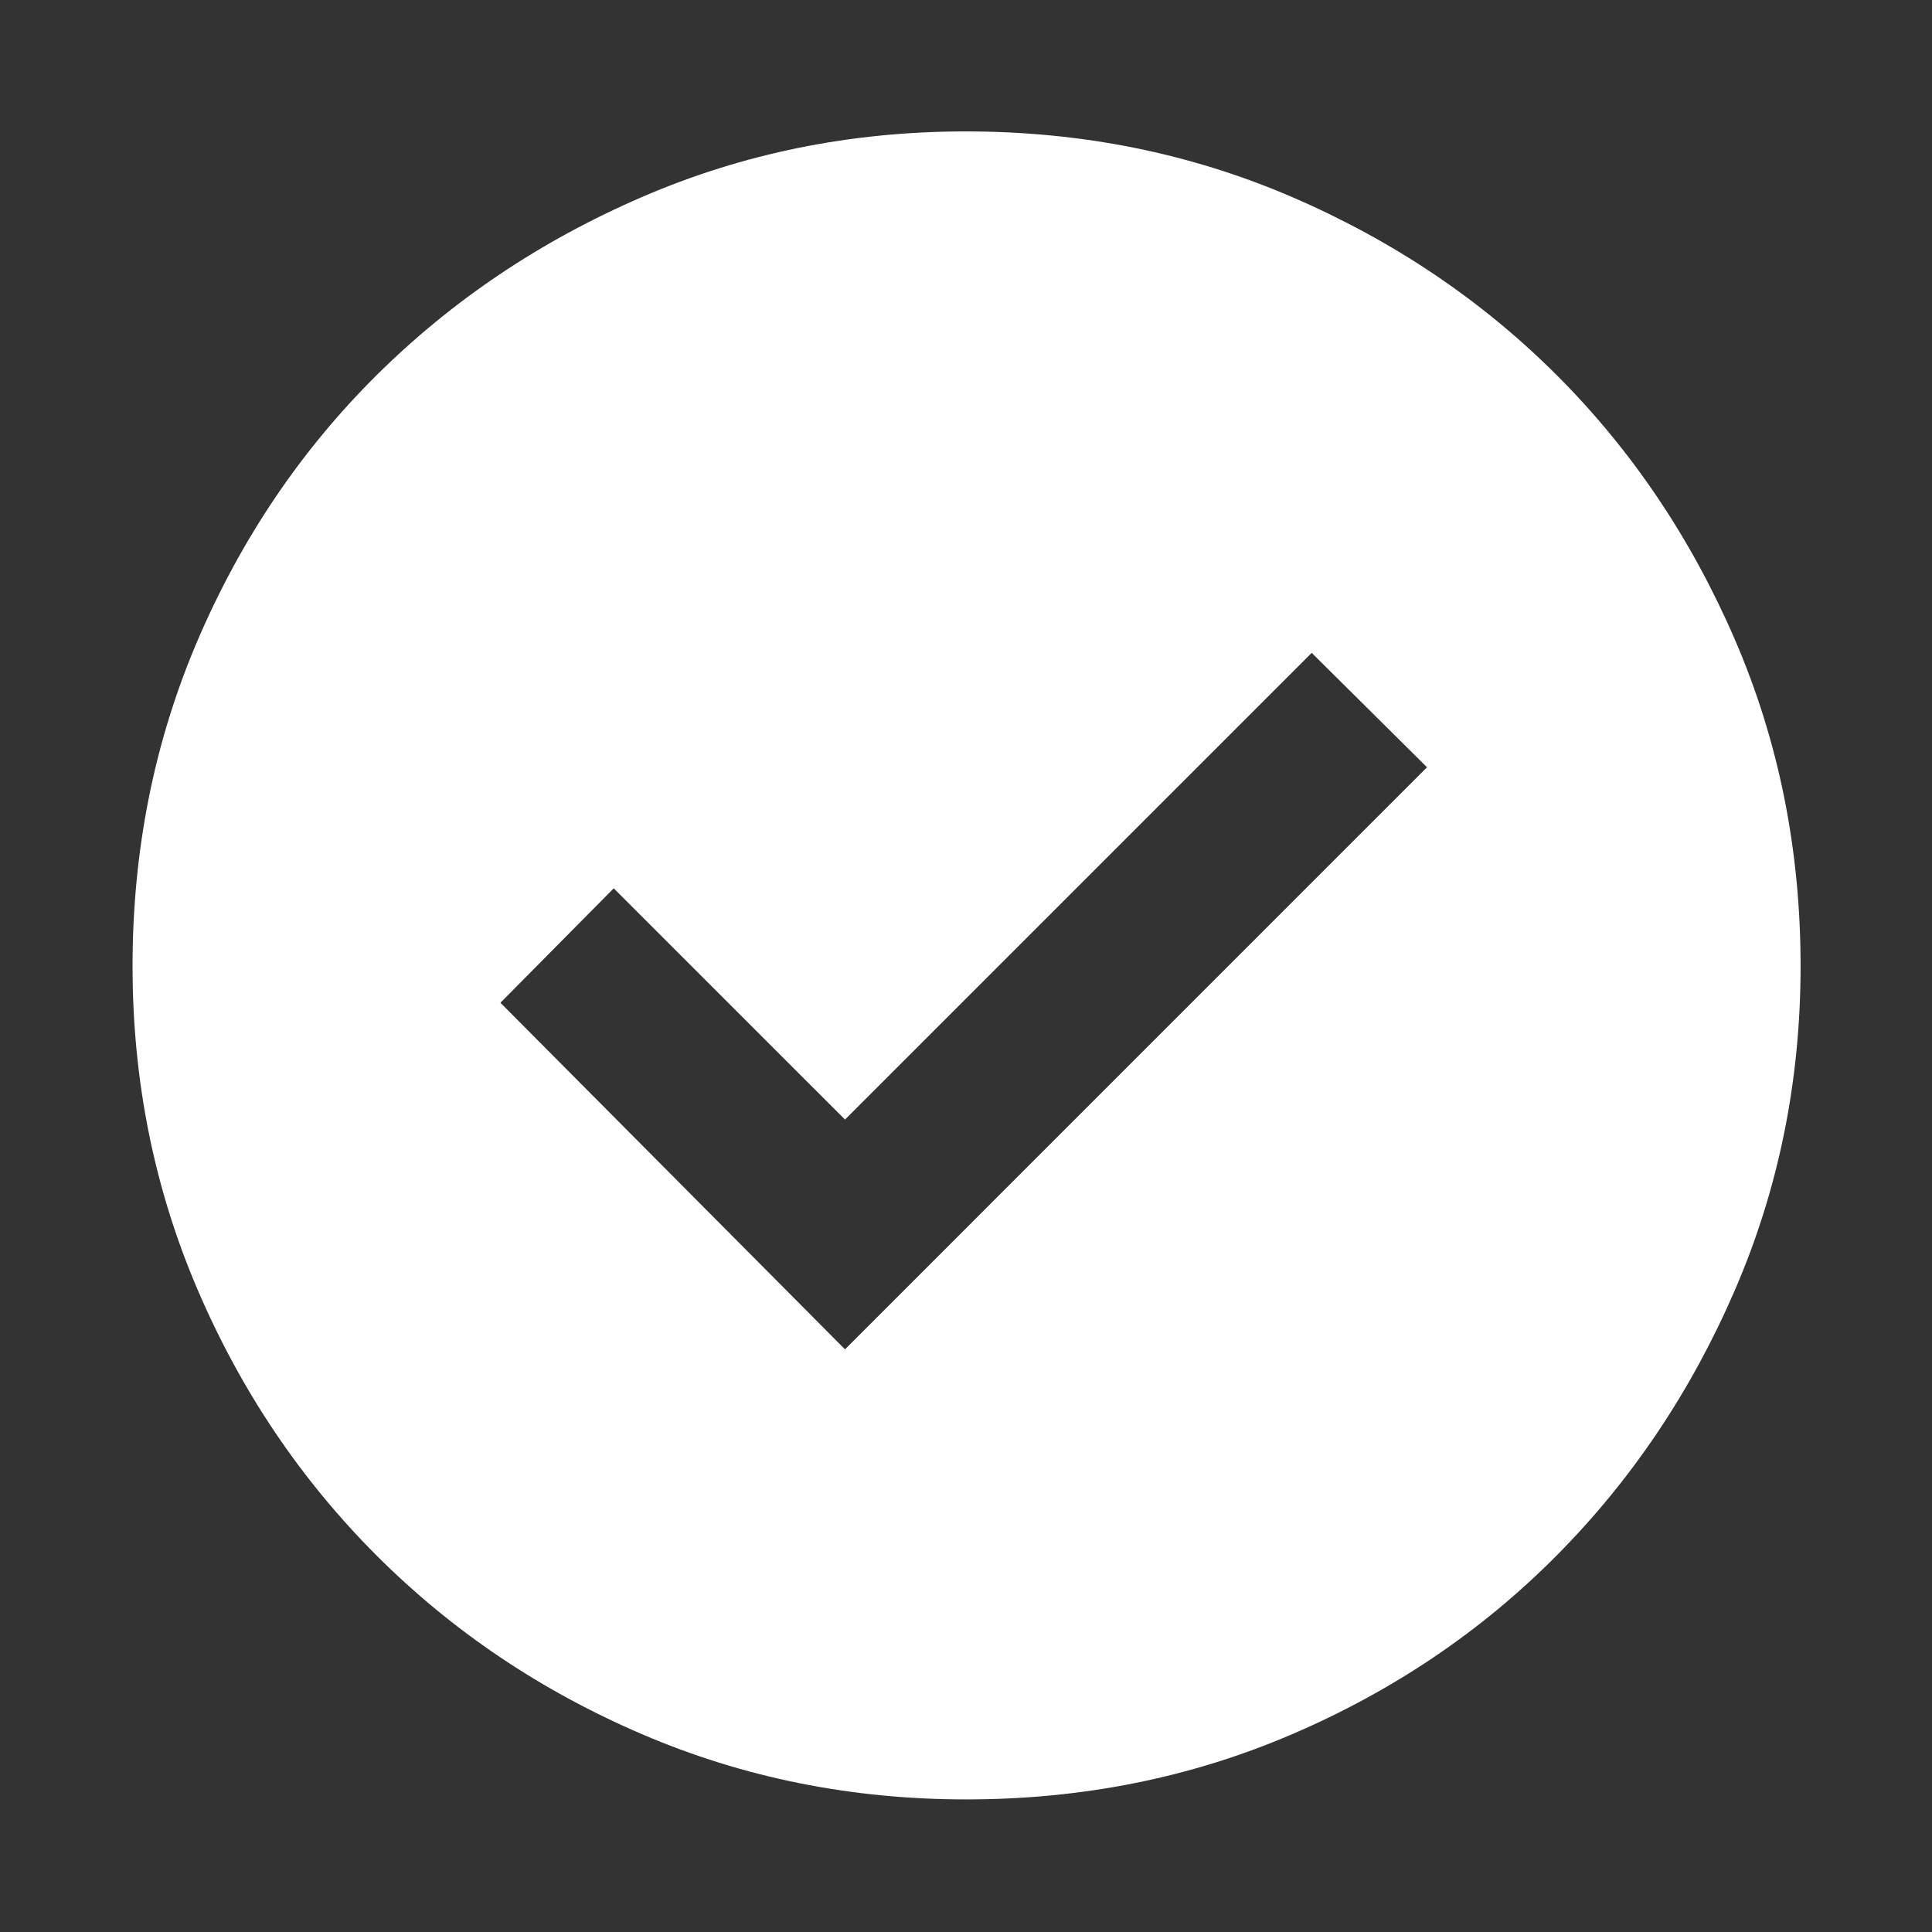 <svg xmlns="http://www.w3.org/2000/svg" width="48" height="48" viewBox="0 0 48 48" fill="none">
  <rect x="0" y="0" width="48" height="48" fill="#333333" stroke="none"/>
  <path
    d="M20.994 33.524L35.454 19.063L32.589 16.22L20.994 27.815L15.248 22.07L12.433 24.913L20.994 33.524ZM24.004 44.706C21.155 44.706 18.471 44.167 15.954 43.087C13.436 42.007 11.236 40.526 9.355 38.645C7.474 36.764 5.993 34.566 4.913 32.05C3.833 29.535 3.293 26.853 3.293 24.004C3.293 21.122 3.833 18.421 4.913 15.903C5.993 13.386 7.472 11.194 9.35 9.328C11.229 7.463 13.426 5.986 15.943 4.898C18.46 3.809 21.143 3.265 23.994 3.265C26.878 3.265 29.58 3.809 32.1 4.895C34.62 5.982 36.812 7.457 38.676 9.32C40.54 11.183 42.016 13.374 43.104 15.893C44.191 18.411 44.735 21.114 44.735 24C44.735 26.852 44.191 29.536 43.102 32.054C42.014 34.571 40.537 36.77 38.672 38.648C36.806 40.528 34.616 42.007 32.1 43.087C29.585 44.167 26.886 44.706 24.004 44.706Z"
    fill="white" />
</svg>

